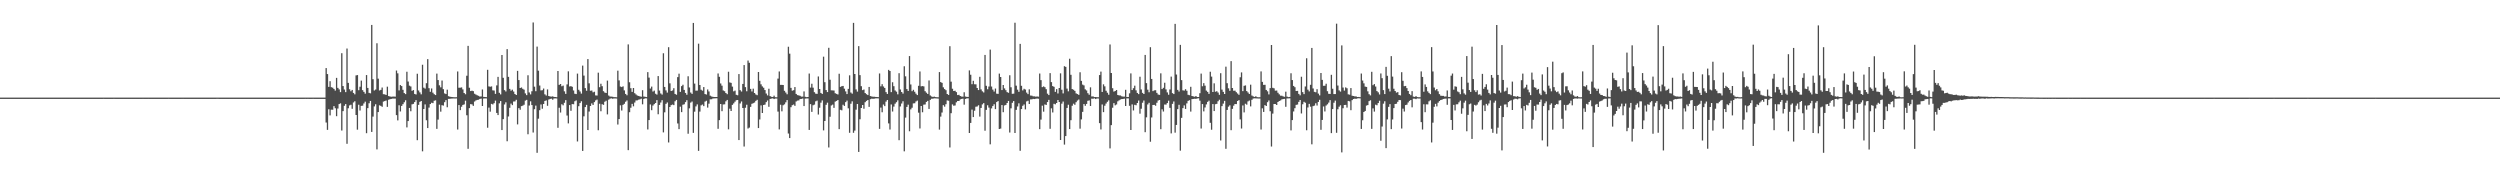 <?xml version="1.0" encoding="UTF-8"?>
<svg xmlns="http://www.w3.org/2000/svg" width="1920" height="150">
  <path d="M0 74.966h1v1.000H0zM1 74.965h1v1.000H1zM2 74.964h1v1.000H2zM3 74.967h1v1.000H3zM4 74.967h1v1.000H4zM5 74.961h1v1.000H5zM6 74.966h1v1.000H6zM7 74.967h1v1.000H7zM8 74.964h1v1.000H8zM9 74.965h1v1.000H9zM10 74.962h1v1.000H10zM11 74.960h1v1.000H11zM12 74.958h1v1.000H12zM13 74.964h1v1.000H13zM14 74.961h1v1.000H14zM15 74.964h1v1.000H15zM16 74.960h1v1.000H16zM17 74.961h1v1.000H17zM18 74.958h1v1.000H18zM19 74.966h1v1.000H19zM20 74.964h1v1.000H20zM21 74.960h1v1.000H21zM22 74.958h1v1.000H22zM23 74.960h1v1.000H23zM24 74.963h1v1.000H24zM25 74.963h1v1.000H25zM26 74.966h1v1.000H26zM27 74.962h1v1.000H27zM28 74.961h1v1.000H28zM29 74.962h1v1.000H29zM30 74.967h1v1.000H30zM31 74.963h1v1.000H31zM32 74.965h1v1.000H32zM33 74.964h1v1.000H33zM34 74.966h1v1.000H34zM35 74.964h1v1.000H35zM36 74.969h1v1.000H36zM37 74.957h1v1.000H37zM38 74.967h1v1.000H38zM39 74.963h1v1.000H39zM40 74.965h1v1.000H40zM41 74.965h1v1.000H41zM42 74.967h1v1.000H42zM43 74.966h1v1.000H43zM44 74.964h1v1.000H44zM45 74.963h1v1.000H45zM46 74.965h1v1.000H46zM47 74.961h1v1.000H47zM48 74.960h1v1.000H48zM49 74.965h1v1.000H49zM50 74.962h1v1.000H50zM51 74.961h1v1.000H51zM52 74.965h1v1.000H52zM53 74.962h1v1.000H53zM54 74.961h1v1.000H54zM55 74.963h1v1.000H55zM56 74.964h1v1.000H56zM57 74.964h1v1.000H57zM58 74.963h1v1.000H58zM59 74.967h1v1.000H59zM60 74.965h1v1.000H60zM61 74.961h1v1.000H61zM62 74.965h1v1.000H62zM63 74.960h1v1.000H63zM64 74.961h1v1.000H64zM65 74.964h1v1.000H65zM66 74.964h1v1.000H66zM67 74.962h1v1.000H67zM68 74.966h1v1.000H68zM69 74.962h1v1.000H69zM70 74.964h1v1.000H70zM71 74.963h1v1.000H71zM72 74.964h1v1.000H72zM73 74.964h1v1.000H73zM74 74.964h1v1.000H74zM75 74.959h1v1.000H75zM76 74.966h1v1.000H76zM77 74.964h1v1.000H77zM78 74.960h1v1.000H78zM79 74.955h1v1.000H79zM80 74.962h1v1.000H80zM81 74.960h1v1.000H81zM82 74.966h1v1.000H82zM83 74.961h1v1.000H83zM84 74.963h1v1.000H84zM85 74.963h1v1.000H85zM86 74.962h1v1.000H86zM87 74.951h1v1.000H87zM88 74.964h1v1.000H88zM89 74.966h1v1.000H89zM90 74.967h1v1.000H90zM91 74.958h1v1.000H91zM92 74.962h1v1.000H92zM93 74.965h1v1.000H93zM94 74.962h1v1.000H94zM95 74.967h1v1.000H95zM96 74.963h1v1.000H96zM97 74.964h1v1.000H97zM98 74.959h1v1.000H98zM99 74.961h1v1.000H99zM100 74.957h1v1.000H100zM101 74.958h1v1.000H101zM102 74.967h1v1.000H102zM103 74.962h1v1.000H103zM104 74.968h1v1.000H104zM105 74.963h1v1.000H105zM106 74.966h1v1.000H106zM107 74.961h1v1.000H107zM108 74.958h1v1.000H108zM109 74.956h1v1.000H109zM110 74.961h1v1.000H110zM111 74.965h1v1.000H111zM112 74.959h1v1.000H112zM113 74.956h1v1.000H113zM114 74.960h1v1.000H114zM115 74.963h1v1.000H115zM116 74.961h1v1.000H116zM117 74.964h1v1.000H117zM118 74.965h1v1.000H118zM119 74.965h1v1.000H119zM120 74.957h1v1.000H120zM121 74.961h1v1.000H121zM122 74.963h1v1.000H122zM123 74.957h1v1.000H123zM124 74.967h1v1.000H124zM125 74.965h1v1.000H125zM126 74.958h1v1.000H126zM127 74.958h1v1.000H127zM128 74.962h1v1.000H128zM129 74.955h1v1.000H129zM130 74.962h1v1.000H130zM131 74.967h1v1.000H131zM132 74.962h1v1.000H132zM133 74.964h1v1.000H133zM134 74.957h1v1.000H134zM135 74.965h1v1.000H135zM136 74.958h1v1.000H136zM137 74.961h1v1.000H137zM138 74.960h1v1.000H138zM139 74.956h1v1.000H139zM140 74.956h1v1.000H140zM141 74.963h1v1.000H141zM142 74.963h1v1.000H142zM143 74.964h1v1.000H143zM144 74.965h1v1.000H144zM145 74.964h1v1.000H145zM146 74.961h1v1.000H146zM147 74.960h1v1.000H147zM148 74.962h1v1.000H148zM149 74.959h1v1.000H149zM150 74.966h1v1.000H150zM151 74.959h1v1.000H151zM152 74.964h1v1.000H152zM153 74.964h1v1.000H153zM154 74.958h1v1.000H154zM155 74.964h1v1.000H155zM156 74.965h1v1.000H156zM157 74.963h1v1.000H157zM158 74.964h1v1.000H158zM159 74.962h1v1.000H159zM160 74.967h1v1.000H160zM161 74.969h1v1.000H161zM162 74.968h1v1.000H162zM163 74.965h1v1.000H163zM164 74.964h1v1.000H164zM165 74.962h1v1.000H165zM166 74.955h1v1.000H166zM167 74.948h1v1.000H167zM168 74.959h1v1.000H168zM169 74.966h1v1.000H169zM170 74.962h1v1.000H170zM171 74.965h1v1.000H171zM172 74.964h1v1.000H172zM173 74.964h1v1.000H173zM174 74.968h1v1.000H174zM175 74.961h1v1.000H175zM176 74.962h1v1.000H176zM177 74.964h1v1.000H177zM178 74.962h1v1.000H178zM179 74.960h1v1.000H179zM180 74.968h1v1.000H180zM181 74.967h1v1.000H181zM182 74.966h1v1.000H182zM183 74.961h1v1.000H183zM184 74.963h1v1.000H184zM185 74.962h1v1.000H185zM186 74.962h1v1.000H186zM187 74.962h1v1.000H187zM188 74.961h1v1.000H188zM189 74.962h1v1.000H189zM190 74.964h1v1.000H190zM191 74.961h1v1.000H191zM192 74.964h1v1.000H192zM193 74.968h1v1.000H193zM194 74.966h1v1.000H194zM195 74.958h1v1.000H195zM196 74.965h1v1.000H196zM197 74.965h1v1.000H197zM198 74.966h1v1.000H198zM199 74.962h1v1.000H199zM200 74.968h1v1.000H200zM201 74.969h1v1.000H201zM202 74.958h1v1.000H202zM203 74.965h1v1.000H203zM204 74.964h1v1.000H204zM205 74.960h1v1.000H205zM206 74.959h1v1.000H206zM207 74.967h1v1.000H207zM208 74.964h1v1.000H208zM209 74.963h1v1.000H209zM210 74.962h1v1.000H210zM211 74.965h1v1.000H211zM212 74.963h1v1.000H212zM213 74.969h1v1.000H213zM214 74.961h1v1.000H214zM215 74.961h1v1.000H215zM216 74.964h1v1.000H216zM217 74.965h1v1.000H217zM218 74.962h1v1.000H218zM219 74.963h1v1.000H219zM220 74.965h1v1.000H220zM221 74.968h1v1.000H221zM222 74.962h1v1.000H222zM223 74.965h1v1.000H223zM224 74.960h1v1.000H224zM225 74.967h1v1.000H225zM226 74.961h1v1.000H226zM227 74.957h1v1.000H227zM228 74.962h1v1.000H228zM229 74.962h1v1.000H229zM230 74.965h1v1.000H230zM231 74.965h1v1.000H231zM232 74.964h1v1.000H232zM233 74.966h1v1.000H233zM234 74.955h1v1.000H234zM235 74.964h1v1.000H235zM236 74.951h1v1.000H236zM237 74.962h1v1.000H237zM238 74.963h1v1.000H238zM239 74.965h1v1.000H239zM240 74.954h1v1.000H240zM241 74.958h1v1.000H241zM242 74.964h1v1.000H242zM243 74.964h1v1.000H243zM244 74.962h1v1.000H244zM245 74.961h1v1.000H245zM246 74.963h1v1.000H246zM247 74.964h1v1.000H247zM248 74.962h1v1.000H248zM249 74.962h1v1.000H249zM250 52.272h1v41.838H250zM251 56.888h1v42.851H251zM252 66.722h1v17.192H252zM253 62.371h1v26.232H253zM254 66.987h1v17.243H254zM255 67.331h1v16.930H255zM256 68.310h1v13.192H256zM257 69.581h1v13.586H257zM258 59.821h1v29.427H258zM259 67.506h1v15.860H259zM260 68.661h1v11.249H260zM261 70.735h1v8.610H261zM262 40.844h1v59.424H262zM263 66.112h1v19.259H263zM264 68.774h1v12.496H264zM265 70.753h1v9.146H265zM266 37.258h1v73.172H266zM267 63.663h1v19.509H267zM268 68.562h1v12.395H268zM269 70.114h1v10.317H269zM270 69.086h1v14.448H270zM271 71.384h1v7.294H271zM272 72.443h1v5.305H272zM273 57.909h1v30.389H273zM274 57.651h1v41.927H274zM275 69.285h1v11.152H275zM276 66.628h1v18.236H276zM277 61.889h1v19.411H277zM278 69.223h1v11.932H278zM279 70.546h1v8.919H279zM280 71.954h1v6.144H280zM281 57.643h1v44.634H281zM282 67.555h1v15.490H282zM283 71.329h1v7.984H283zM284 71.690h1v5.821H284zM285 19.167h1v82.174H285zM286 60.849h1v28.711H286zM287 69.477h1v12.221H287zM288 68.753h1v11.328H288zM289 33.249h1v81.487H289zM290 60.397h1v25.687H290zM291 69.478h1v11.418H291zM292 69.021h1v12.302H292zM293 67.226h1v14.778H293zM294 72.339h1v5.706H294zM295 72.451h1v5.192H295zM296 72.927h1v4.261H296zM297 66.583h1v15.470H297zM298 73.791h1v2.827H298zM299 74.075h1v2.102H299zM300 74.288h1v1.704H300zM301 74.183h1v1.534H301zM302 74.133h1v1.613H302zM303 74.263h1v1.438H303zM304 54.156h1v34.261H304zM305 56.340h1v36.119H305zM306 69.424h1v11.443H306zM307 65.324h1v20.266H307zM308 66.081h1v15.276H308zM309 68.943h1v11.107H309zM310 71.458h1v7.097H310zM311 72.318h1v4.697H311zM312 55.101h1v42.723H312zM313 62.635h1v30.359H313zM314 65.812h1v17.074H314zM315 66.397h1v19.078H315zM316 69.736h1v10.387H316zM317 69.188h1v10.574H317zM318 72.140h1v6.227H318zM319 72.529h1v4.366H319zM320 56.628h1v51.057H320zM321 69.490h1v11.069H321zM322 70.965h1v7.274H322zM323 72.430h1v5.159H323zM324 49.715h1v66.504H324zM325 67.316h1v16.411H325zM326 68.035h1v12.126H326zM327 63.872h1v28.498H327zM328 45.439h1v52.935H328zM329 67.741h1v14.876H329zM330 70.491h1v9.450H330zM331 67.950h1v10.939H331zM332 71.173h1v8.027H332zM333 72.336h1v5.029H333zM334 73.009h1v4.053H334zM335 56.546h1v42.434H335zM336 61.506h1v30.334H336zM337 65.526h1v14.844H337zM338 67.054h1v18.693H338zM339 61.827h1v18.952H339zM340 68.515h1v12.611H340zM341 71.737h1v6.736H341zM342 72.236h1v4.653H342zM343 68.858h1v13.520H343zM344 73.880h1v2.074H344zM345 74.235h1v1.619H345zM346 74.453h1v1.273H346zM347 74.546h1v1.139H347zM348 74.631h1v1.000H348zM349 74.692h1v1.000H349zM350 74.636h1v1.000H350zM351 54.902h1v44.570H351zM352 67.392h1v13.281H352zM353 67.327h1v17.263H353zM354 67.116h1v14.877H354zM355 68.678h1v11.930H355zM356 71.447h1v8.708H356zM357 72.413h1v4.902H357zM358 58.149h1v30.399H358zM359 35.201h1v79.079H359zM360 67.371h1v15.660H360zM361 69.917h1v10.035H361zM362 69.614h1v10.563H362zM363 69.999h1v11.287H363zM364 71.980h1v6.016H364zM365 72.606h1v4.573H365zM366 73.154h1v3.606H366zM367 73.562h1v3.020H367zM368 74.137h1v1.866H368zM369 74.063h1v1.660H369zM370 68.701h1v12.732H370zM371 74.416h1v1.261H371zM372 74.502h1v1.052H372zM373 74.590h1v1.038H373zM374 53.612h1v44.485H374zM375 66.371h1v16.262H375zM376 66.606h1v19.172H376zM377 66.351h1v13.395H377zM378 69.385h1v10.869H378zM379 69.527h1v9.721H379zM380 72.085h1v5.187H380zM381 65.600h1v21.129H381zM382 59.054h1v29.292H382zM383 71.280h1v8.057H383zM384 72.509h1v5.126H384zM385 42.235h1v57.637H385zM386 59.742h1v31.763H386zM387 69.209h1v11.027H387zM388 70.253h1v8.326H388zM389 37.753h1v70.723H389zM390 59.020h1v30.433H390zM391 68.274h1v14.498H391zM392 69.633h1v9.937H392zM393 68.872h1v11.858H393zM394 70.305h1v7.681H394zM395 72.189h1v5.676H395zM396 72.965h1v3.662H396zM397 54.419h1v41.141H397zM398 61.491h1v21.553H398zM399 67.594h1v16.668H399zM400 67.188h1v14.341H400zM401 68.217h1v12.946H401zM402 68.842h1v11.580H402zM403 71.730h1v5.555H403zM404 73.059h1v3.638H404zM405 57.817h1v45.309H405zM406 70.990h1v10.053H406zM407 72.521h1v5.308H407zM408 70.109h1v10.606H408zM409 17.235h1v84.575H409zM410 66.551h1v17.291H410zM411 70.060h1v11.022H411zM412 35.798h1v81.532H412zM413 54.263h1v36.881H413zM414 65.699h1v18.957H414zM415 69.433h1v10.780H415zM416 69.259h1v14.230H416zM417 68.015h1v11.852H417zM418 72.433h1v5.071H418zM419 73.364h1v3.722H419zM420 68.641h1v12.624H420zM421 73.717h1v2.720H421zM422 74.104h1v1.856H422zM423 74.207h1v1.592H423zM424 73.981h1v2.624H424zM425 74.469h1v1.163H425zM426 74.476h1v1.109H426zM427 74.645h1v1.000H427zM428 54.507h1v43.667H428zM429 65.159h1v17.562H429zM430 64.498h1v21.933H430zM431 66.232h1v13.848H431zM432 65.756h1v15.156H432zM433 70.147h1v8.791H433zM434 72.092h1v4.829H434zM435 64.801h1v23.907H435zM436 54.776h1v40.004H436zM437 66.411h1v14.289H437zM438 66.158h1v18.914H438zM439 66.662h1v13.272H439zM440 69.491h1v10.590H440zM441 71.998h1v5.756H441zM442 72.251h1v4.839H442zM443 56.541h1v52.096H443zM444 68.960h1v12.598H444zM445 70.263h1v8.915H445zM446 71.891h1v5.891H446zM447 50.384h1v65.527H447zM448 58.065h1v31.275H448zM449 67.691h1v14.551H449zM450 69.683h1v10.848H450zM451 45.345h1v54.494H451zM452 64.014h1v21.654H452zM453 69.660h1v11.738H453zM454 69.514h1v9.898H454zM455 70.891h1v9.698H455zM456 70.466h1v7.965H456zM457 73.256h1v3.865H457zM458 73.390h1v3.111H458zM459 55.832h1v44.226H459zM460 66.976h1v12.708H460zM461 64.331h1v21.107H461zM462 66.182h1v13.850H462zM463 70.043h1v10.471H463zM464 71.074h1v7.050H464zM465 71.448h1v5.934H465zM466 61.891h1v25.949H466zM467 73.383h1v3.156H467zM468 74.149h1v1.651H468zM469 74.183h1v1.321H469zM470 74.288h1v1.531H470zM471 74.607h1v1.000H471zM472 74.613h1v1.000H472zM473 74.682h1v1.000H473zM474 54.297h1v41.361H474zM475 61.739h1v29.703H475zM476 66.469h1v14.451H476zM477 66.882h1v18.013H477zM478 66.308h1v14.225H478zM479 69.448h1v10.284H479zM480 72.159h1v5.957H480zM481 73.152h1v4.017H481zM482 34.079h1v81.248H482zM483 63.155h1v22.995H483zM484 67.715h1v15.005H484zM485 70.571h1v9.184H485zM486 67.605h1v14.049H486zM487 71.584h1v7.187H487zM488 72.567h1v4.602H488zM489 73.356h1v3.703H489zM490 73.655h1v2.911H490zM491 74.029h1v2.263H491zM492 74.285h1v1.516H492zM493 69.267h1v10.842H493zM494 74.134h1v1.853H494zM495 74.360h1v1.180H495zM496 74.534h1v1.033H496zM497 55.394h1v44.026H497zM498 59.581h1v32.646H498zM499 67.977h1v12.247H499zM500 66.486h1v18.144H500zM501 70.277h1v10.790H501zM502 69.571h1v10.400H502zM503 71.998h1v7.104H503zM504 72.641h1v4.243H504zM505 58.399h1v29.336H505zM506 69.537h1v11.071H506zM507 71.764h1v6.989H507zM508 72.669h1v4.290H508zM509 40.918h1v60.758H509zM510 66.758h1v19.489H510zM511 69.427h1v10.362H511zM512 71.128h1v7.564H512zM513 36.247h1v73.163H513zM514 63.997h1v18.158H514zM515 69.892h1v10.846H515zM516 69.494h1v10.778H516zM517 67.753h1v12.989H517zM518 72.163h1v5.626H518zM519 72.770h1v4.002H519zM520 59.241h1v35.602H520zM521 56.588h1v42.569H521zM522 70.558h1v11.370H522zM523 66.148h1v19.972H523zM524 65.086h1v15.372H524zM525 69.079h1v10.978H525zM526 71.377h1v7.054H526zM527 72.774h1v4.174H527zM528 58.592h1v44.119H528zM529 67.192h1v16.010H529zM530 71.092h1v7.703H530zM531 72.111h1v5.869H531zM532 17.624h1v84.436H532zM533 64.201h1v21.547H533zM534 69.616h1v12.092H534zM535 69.586h1v10.599H535zM536 33.534h1v82.332H536zM537 65.269h1v20.445H537zM538 68.910h1v12.010H538zM539 69.638h1v10.642H539zM540 66.862h1v14.663H540zM541 72.229h1v5.800H541zM542 72.577h1v4.790H542zM543 68.698h1v13.962H543zM544 70.231h1v9.391H544zM545 73.494h1v2.796H545zM546 74.064h1v2.155H546zM547 74.365h1v1.329H547zM548 74.504h1v1.058H548zM549 74.475h1v1.068H549zM550 74.473h1v1.000H550zM551 56.408h1v42.496H551zM552 59.001h1v33.265H552zM553 64.120h1v15.771H553zM554 65.796h1v19.592H554zM555 69.496h1v10.713H555zM556 70.047h1v10.060H556zM557 71.439h1v6.408H557zM558 72.367h1v4.406H558zM559 55.098h1v44.212H559zM560 63.264h1v20.215H560zM561 63.644h1v21.608H561zM562 66.510h1v14.032H562zM563 70.140h1v9.282H563zM564 69.599h1v8.501H564zM565 72.794h1v4.136H565zM566 73.140h1v3.679H566zM567 56.895h1v50.662H567zM568 69.265h1v10.193H568zM569 70.271h1v7.656H569zM570 64.443h1v18.490H570zM571 49.973h1v62.586H571zM572 66.905h1v15.837H572zM573 70.115h1v10.316H573zM574 46.481h1v52.224H574zM575 48.242h1v49.740H575zM576 68.260h1v13.794H576zM577 70.232h1v9.490H577zM578 68.074h1v11.192H578zM579 71.407h1v7.340H579zM580 72.531h1v4.917H580zM581 73.101h1v3.536H581zM582 55.293h1v43.037H582zM583 62.079h1v29.654H583zM584 64.745h1v16.217H584zM585 66.377h1v20.384H585zM586 67.381h1v13.248H586zM587 69.192h1v11.138H587zM588 71.857h1v6.572H588zM589 73.261h1v3.903H589zM590 68.140h1v13.865H590zM591 73.851h1v2.128H591zM592 74.343h1v1.387H592zM593 74.486h1v1.058H593zM594 73.477h1v2.614H594zM595 74.662h1v1.000H595zM596 74.679h1v1.000H596zM597 60.359h1v25.333H597zM598 54.863h1v44.537H598zM599 65.168h1v15.261H599zM600 65.202h1v20.288H600zM601 65.272h1v15.582H601zM602 69.724h1v10.383H602zM603 71.088h1v7.507H603zM604 72.403h1v4.426H604zM605 35.893h1v66.677H605zM606 41.230h1v64.811H606zM607 67.504h1v14.802H607zM608 69.622h1v11.147H608zM609 69.271h1v11.033H609zM610 66.861h1v14.449H610zM611 72.137h1v5.772H611zM612 73.049h1v4.194H612zM613 73.249h1v3.873H613zM614 73.589h1v2.515H614zM615 74.169h1v1.794H615zM616 74.191h1v1.488H616zM617 70.190h1v11.264H617zM618 74.350h1v1.352H618zM619 74.584h1v1.037H619zM620 74.493h1v1.133H620zM621 56.500h1v43.291H621zM622 67.269h1v12.712H622zM623 64.297h1v21.637H623zM624 67.342h1v13.517H624zM625 70.818h1v9.535H625zM626 71.929h1v5.887H626zM627 72.095h1v5.187H627zM628 58.727h1v29.260H628zM629 68.346h1v14.381H629zM630 71.363h1v7.505H630zM631 72.131h1v4.999H631zM632 43.536h1v56.631H632zM633 63.145h1v29.795H633zM634 69.148h1v11.344H634zM635 70.707h1v8.129H635zM636 36.702h1v76.569H636zM637 61.218h1v28.421H637zM638 69.365h1v11.614H638zM639 69.450h1v10.876H639zM640 69.526h1v13.315H640zM641 71.622h1v6.393H641zM642 72.086h1v5.440H642zM643 72.568h1v4.226H643zM644 56.627h1v42.564H644zM645 66.713h1v17.616H645zM646 66.185h1v18.533H646zM647 65.994h1v14.450H647zM648 68.115h1v13.217H648zM649 70.189h1v8.250H649zM650 72.253h1v5.033H650zM651 68.274h1v14.946H651zM652 57.855h1v44.140H652zM653 71.079h1v8.585H653zM654 71.916h1v5.900H654zM655 17.572h1v84.404H655zM656 56.848h1v43.444H656zM657 68.668h1v15.573H657zM658 70.337h1v9.548H658zM659 35.446h1v81.261H659zM660 57.701h1v33.883H660zM661 66.201h1v16.739H661zM662 69.215h1v11.438H662zM663 68.747h1v14.784H663zM664 71.455h1v7.030H664zM665 72.362h1v5.129H665zM666 73.026h1v3.774H666zM667 66.789h1v15.261H667zM668 73.798h1v2.402H668zM669 74.084h1v1.712H669zM670 74.274h1v1.589H670zM671 74.287h1v1.465H671zM672 74.461h1v1.126H672zM673 74.477h1v1.046H673zM674 74.591h1v1.000H674zM675 56.445h1v42.544H675zM676 66.327h1v16.303H676zM677 64.662h1v21.577H677zM678 66.398h1v13.898H678zM679 67.540h1v13.995H679zM680 70.753h1v7.297H680zM681 72.119h1v4.692H681zM682 53.676h1v41.103H682zM683 54.515h1v44.990H683zM684 70.766h1v9.458H684zM685 63.161h1v22.489H685zM686 66.193h1v15.675H686zM687 69.459h1v10.173H687zM688 70.383h1v8.082H688zM689 72.463h1v4.578H689zM690 56.233h1v51.440H690zM691 68.706h1v13.057H691zM692 70.631h1v8.871H692zM693 71.890h1v5.865H693zM694 50.910h1v65.338H694zM695 58.633h1v31.693H695zM696 68.420h1v13.728H696zM697 69.843h1v10.539H697zM698 43.074h1v57.733H698zM699 64.878h1v19.131H699zM700 70.017h1v12.698H700zM701 68.952h1v10.467H701zM702 70.470h1v8.830H702zM703 71.937h1v5.988H703zM704 73.024h1v4.230H704zM705 65.878h1v20.637H705zM706 54.860h1v43.786H706zM707 66.324h1v15.082H707zM708 66.108h1v20.090H708zM709 66.334h1v14.073H709zM710 70.045h1v10.173H710zM711 71.150h1v7.136H711zM712 72.140h1v5.316H712zM713 61.817h1v21.861H713zM714 73.297h1v3.376H714zM715 74.099h1v1.726H715zM716 74.446h1v1.324H716zM717 74.176h1v1.344H717zM718 74.546h1v1.000H718zM719 74.626h1v1.000H719zM720 74.703h1v1.000H720zM721 55.327h1v44.206H721zM722 63.020h1v26.552H722zM723 63.629h1v22.817H723zM724 67.073h1v13.703H724zM725 68.423h1v13.474H725zM726 69.290h1v10.744H726zM727 72.187h1v4.905H727zM728 72.895h1v4.480H728zM729 35.468h1v77.805H729zM730 62.715h1v24.205H730zM731 68.140h1v12.055H731zM732 69.888h1v11.337H732zM733 69.665h1v11.334H733zM734 70.745h1v7.861H734zM735 73.024h1v4.547H735zM736 72.823h1v4.722H736zM737 73.748h1v2.584H737zM738 74.111h1v1.884H738zM739 74.244h1v1.512H739zM740 70.852h1v9.547H740zM741 74.117h1v1.869H741zM742 74.417h1v1.143H742zM743 74.445h1v1.074H743zM744 54.077h1v48.058H744zM745 57.396h1v37.004H745zM746 64.667h1v19.496H746zM747 62.074h1v27.821H747zM748 64.696h1v20.333H748zM749 64.750h1v17.226H749zM750 67.572h1v14.214H750zM751 69.155h1v11.674H751zM752 59.000h1v30.539H752zM753 68.634h1v14.234H753zM754 70.164h1v9.998H754zM755 71.028h1v8.168H755zM756 42.211h1v58.210H756zM757 65.919h1v18.445H757zM758 68.532h1v12.291H758zM759 66.467h1v16.187H759zM760 38.093h1v72.748H760zM761 66.469h1v16.764H761zM762 68.837h1v12.643H762zM763 70.304h1v9.753H763zM764 68.000h1v15.805H764zM765 71.922h1v6.452H765zM766 72.109h1v5.534H766zM767 56.551h1v42.538H767zM768 59.117h1v39.664H768zM769 69.195h1v11.472H769zM770 65.283h1v20.894H770zM771 67.878h1v13.143H771zM772 69.284h1v11.295H772zM773 70.758h1v8.371H773zM774 71.267h1v6.233H774zM775 57.803h1v43.976H775zM776 67.001h1v16.193H776zM777 72.047h1v6.925H777zM778 71.960h1v5.642H778zM779 17.477h1v84.649H779zM780 65.817h1v18.571H780zM781 68.848h1v12.922H781zM782 70.519h1v8.857H782zM783 33.696h1v82.117H783zM784 65.895h1v17.883H784zM785 69.405h1v11.868H785zM786 68.181h1v12.030H786zM787 68.741h1v15.280H787zM788 71.129h1v6.740H788zM789 72.300h1v5.080H789zM790 68.631h1v11.244H790zM791 73.376h1v2.956H791zM792 73.482h1v2.800H792zM793 73.962h1v1.954H793zM794 73.970h1v2.131H794zM795 74.249h1v1.596H795zM796 74.106h1v1.576H796zM797 74.227h1v1.599H797zM798 56.488h1v42.664H798zM799 61.541h1v30.327H799zM800 66.922h1v14.244H800zM801 66.332h1v19.437H801zM802 66.944h1v13.306H802zM803 68.480h1v12.127H803zM804 71.928h1v6.442H804zM805 72.997h1v3.688H805zM806 56.162h1v42.742H806zM807 63.096h1v20.113H807zM808 66.099h1v20.268H808zM809 66.649h1v13.093H809zM810 70.540h1v9.597H810zM811 68.478h1v10.622H811zM812 71.794h1v4.992H812zM813 67.598h1v10.754H813zM814 56.329h1v51.206H814zM815 68.930h1v10.672H815zM816 71.721h1v6.263H816zM817 50.856h1v60.200H817zM818 51.352h1v53.159H818zM819 68.032h1v14.843H819zM820 70.160h1v10.294H820zM821 45.121h1v54.009H821zM822 57.460h1v34.835H822zM823 68.393h1v12.787H823zM824 68.921h1v10.706H824zM825 69.806h1v10.685H825zM826 71.721h1v6.755H826zM827 72.266h1v4.929H827zM828 72.848h1v3.612H828zM829 55.493h1v43.337H829zM830 62.106h1v29.601H830zM831 64.994h1v20.937H831zM832 65.573h1v14.349H832zM833 68.622h1v12.631H833zM834 69.456h1v10.376H834zM835 71.574h1v5.850H835zM836 72.736h1v4.379H836zM837 67.059h1v14.350H837zM838 74.096h1v1.680H838zM839 74.049h1v1.758H839zM840 74.542h1v1.000H840zM841 74.505h1v1.591H841zM842 74.637h1v1.000H842zM843 74.656h1v1.000H843zM844 57.629h1v36.952H844zM845 55.000h1v44.431H845zM846 70.585h1v9.666H846zM847 64.760h1v21.337H847zM848 66.328h1v14.887H848zM849 69.669h1v9.824H849zM850 71.240h1v6.958H850zM851 72.752h1v4.286H851zM852 34.152h1v79.809H852zM853 56.069h1v40.012H853zM854 67.744h1v15.004H854zM855 70.369h1v8.839H855zM856 69.909h1v10.962H856zM857 69.116h1v11.107H857zM858 72.953h1v4.858H858zM859 73.268h1v3.773H859zM860 73.298h1v3.151H860zM861 73.910h1v2.170H861zM862 74.179h1v1.828H862zM863 74.190h1v1.586H863zM864 68.948h1v12.462H864zM865 74.428h1v1.139H865zM866 74.516h1v1.048H866zM867 71.695h1v9.583H867zM868 56.354h1v43.477H868zM869 69.186h1v10.975H869zM870 67.712h1v17.125H870zM871 65.787h1v14.723H871zM872 69.378h1v11.488H872zM873 71.381h1v7.720H873zM874 72.287h1v4.899H874zM875 58.907h1v28.391H875zM876 68.722h1v14.805H876zM877 71.318h1v7.569H877zM878 72.207h1v4.992H878zM879 42.189h1v59.317H879zM880 63.855h1v26.259H880zM881 68.887h1v11.339H881zM882 70.846h1v8.096H882zM883 36.262h1v72.598H883zM884 60.596h1v29.615H884zM885 69.975h1v10.667H885zM886 69.366h1v11.189H886zM887 69.274h1v11.934H887zM888 71.335h1v7.588H888zM889 72.623h1v4.610H889zM890 72.865h1v3.934H890zM891 56.326h1v42.913H891zM892 68.384h1v15.579H892zM893 67.433h1v18.200H893zM894 63.543h1v16.739H894zM895 68.668h1v11.669H895zM896 70.976h1v8.184H896zM897 72.765h1v4.552H897zM898 68.714h1v14.151H898zM899 58.824h1v43.632H899zM900 71.548h1v8.230H900zM901 72.266h1v5.675H901zM902 18.336h1v83.550H902zM903 57.249h1v38.703H903zM904 69.016h1v14.813H904zM905 70.315h1v10.187H905zM906 34.441h1v81.265H906zM907 61.534h1v28.998H907zM908 69.380h1v13.677H908zM909 69.588h1v11.380H909zM910 68.524h1v15.115H910zM911 69.698h1v9.692H911zM912 72.785h1v4.694H912zM913 73.128h1v3.842H913zM914 66.646h1v19.040H914zM915 73.704h1v2.419H915zM916 74.030h1v1.971H916zM917 74.272h1v1.534H917zM918 73.797h1v2.125H918zM919 74.518h1v1.106H919zM920 74.479h1v1.011H920zM921 71.579h1v5.710H921zM922 56.532h1v42.177H922zM923 66.269h1v13.663H923zM924 63.821h1v21.751H924zM925 65.800h1v16.722H925zM926 69.590h1v10.601H926zM927 70.567h1v7.687H927zM928 72.079h1v5.247H928zM929 55.088h1v39.216H929zM930 58.810h1v40.846H930zM931 70.640h1v9.270H931zM932 64.016h1v21.274H932zM933 70.470h1v9.552H933zM934 70.026h1v9.727H934zM935 71.086h1v6.682H935zM936 72.787h1v3.796H936zM937 56.235h1v51.659H937zM938 68.805h1v12.701H938zM939 70.578h1v9.012H939zM940 72.207h1v5.265H940zM941 51.181h1v63.095H941zM942 63.913h1v20.516H942zM943 67.823h1v14.103H943zM944 69.747h1v11.162H944zM945 46.966h1v53.038H945zM946 67.576h1v16.030H946zM947 69.668h1v11.508H947zM948 69.617h1v10.248H948zM949 70.826h1v9.141H949zM950 71.849h1v5.706H950zM951 72.807h1v4.091H951zM952 59.347h1v32.336H952zM953 55.586h1v43.152H953zM954 69.977h1v11.005H954zM955 65.919h1v20.384H955zM956 65.585h1v14.096H956zM957 69.961h1v10.416H957zM958 71.033h1v6.848H958zM959 72.137h1v5.070H959zM960 65.030h1v16.695H960zM961 73.395h1v3.253H961zM962 74.058h1v1.632H962zM963 74.421h1v1.101H963zM964 73.935h1v1.646H964zM965 74.617h1v1.000H965zM966 74.677h1v1.000H966zM967 74.669h1v1.000H967zM968 54.847h1v44.627H968zM969 62.872h1v20.306H969zM970 65.184h1v20.783H970zM971 65.137h1v15.617H971zM972 69.046h1v12.372H972zM973 70.119h1v8.364H973zM974 72.509h1v4.630H974zM975 67.672h1v17.773H975zM976 34.555h1v77.983H976zM977 67.426h1v19.800H977zM978 67.843h1v12.007H978zM979 69.640h1v10.278H979zM980 69.532h1v11.100H980zM981 71.243h1v7.110H981zM982 72.442h1v5.123H982zM983 73.468h1v3.706H983zM984 73.544h1v2.818H984zM985 74.039h1v2.035H985zM986 74.343h1v1.581H986zM987 70.380h1v11.656H987zM988 74.215h1v1.412H988zM989 74.578h1v1.000H989zM990 74.451h1v1.063H990zM991 56.285h1v43.880H991zM992 61.490h1v30.746H992zM993 65.982h1v19.598H993zM994 66.992h1v16.099H994zM995 69.892h1v10.627H995zM996 69.792h1v10.504H996zM997 72.076h1v6.141H997zM998 73.208h1v3.603H998zM999 58.921h1v28.201H999zM1000 70.776h1v9.319H1000zM1001 72.305h1v5.872H1001zM1002 66.384h1v12.540H1002zM1003 44.751h1v55.268H1003zM1004 68.865h1v13.676H1004zM1005 70.211h1v9.563H1005zM1006 65.104h1v16.825H1006zM1007 36.831h1v74.010H1007zM1008 67.926h1v13.592H1008zM1009 70.545h1v10.565H1009zM1010 70.851h1v8.453H1010zM1011 68.485h1v12.562H1011zM1012 71.909h1v6.374H1012zM1013 73.257h1v3.404H1013zM1014 56.069h1v43.625H1014zM1015 61.355h1v30.746H1015zM1016 65.916h1v15.829H1016zM1017 65.863h1v19.766H1017zM1018 64.329h1v16.715H1018zM1019 70.030h1v10.078H1019zM1020 72.050h1v6.739H1020zM1021 72.156h1v4.739H1021zM1022 57.422h1v44.802H1022zM1023 68.146h1v15.605H1023zM1024 72.238h1v6.644H1024zM1025 72.268h1v4.990H1025zM1026 18.173h1v83.833H1026zM1027 65.689h1v18.252H1027zM1028 69.436h1v12.503H1028zM1029 70.365h1v10.465H1029zM1030 34.874h1v82.187H1030zM1031 67.246h1v15.881H1031zM1032 69.600h1v11.036H1032zM1033 67.120h1v13.411H1033zM1034 67.790h1v14.845H1034zM1035 72.454h1v5.073H1035zM1036 72.692h1v5.109H1036zM1037 67.617h1v17.034H1037zM1038 73.515h1v3.402H1038zM1039 73.709h1v2.320H1039zM1040 74.011h1v1.755H1040zM1041 74.043h1v1.872H1041zM1042 74.504h1v1.075H1042zM1043 74.433h1v1.058H1043zM1044 74.576h1v1.000H1044zM1045 56.496h1v42.506H1045zM1046 61.824h1v30.530H1046zM1047 64.018h1v22.007H1047zM1048 66.525h1v18.686H1048zM1049 66.756h1v14.361H1049zM1050 70.122h1v10.554H1050zM1051 72.329h1v5.331H1051zM1052 73.273h1v3.721H1052zM1053 55.135h1v43.821H1053zM1054 65.450h1v17.819H1054zM1055 64.562h1v21.159H1055zM1056 66.441h1v13.966H1056zM1057 69.922h1v10.929H1057zM1058 70.895h1v8.271H1058zM1059 72.533h1v4.821H1059zM1060 56.422h1v51.651H1060zM1061 60.071h1v37.100H1061zM1062 69.220h1v10.398H1062zM1063 72.256h1v5.524H1063zM1064 51.350h1v62.425H1064zM1065 58.216h1v33.503H1065zM1066 68.084h1v14.011H1066zM1067 70.264h1v9.718H1067zM1068 43.091h1v56.076H1068zM1069 58.805h1v32.961H1069zM1070 68.128h1v14.893H1070zM1071 69.864h1v9.992H1071zM1072 71.094h1v8.579H1072zM1073 70.779h1v7.385H1073zM1074 72.985h1v3.838H1074zM1075 73.249h1v3.632H1075zM1076 55.450h1v43.266H1076zM1077 62.032h1v21.434H1077zM1078 66.225h1v19.449H1078zM1079 65.995h1v14.686H1079zM1080 67.696h1v12.689H1080zM1081 69.871h1v8.836H1081zM1082 72.134h1v5.340H1082zM1083 73.089h1v3.687H1083zM1084 70.006h1v12.441H1084zM1085 74.195h1v1.575H1085zM1086 74.437h1v1.323H1086zM1087 73.820h1v2.325H1087zM1088 74.563h1v1.000H1088zM1089 74.654h1v1.000H1089zM1090 74.648h1v1.000H1090zM1091 54.829h1v38.982H1091zM1092 59.091h1v40.377H1092zM1093 70.466h1v9.587H1093zM1094 64.801h1v21.392H1094zM1095 66.750h1v13.377H1095zM1096 70.125h1v10.050H1096zM1097 71.323h1v6.494H1097zM1098 72.315h1v4.686H1098zM1099 36.205h1v73.187H1099zM1100 54.902h1v39.330H1100zM1101 67.219h1v14.821H1101zM1102 69.314h1v10.448H1102zM1103 68.343h1v13.369H1103zM1104 70.126h1v8.707H1104zM1105 72.297h1v5.297H1105zM1106 73.476h1v3.320H1106zM1107 73.634h1v2.901H1107zM1108 73.605h1v2.394H1108zM1109 74.151h1v1.659H1109zM1110 74.087h1v1.622H1110zM1111 69.452h1v11.023H1111zM1112 74.422h1v1.140H1112zM1113 74.475h1v1.071H1113zM1114 58.120h1v34.049H1114zM1115 56.463h1v43.328H1115zM1116 68.847h1v11.690H1116zM1117 66.303h1v18.556H1117zM1118 66.628h1v13.513H1118zM1119 70.253h1v9.817H1119zM1120 70.841h1v7.773H1120zM1121 72.321h1v4.993H1121zM1122 59.029h1v28.340H1122zM1123 68.619h1v14.581H1123zM1124 71.709h1v7.133H1124zM1125 72.729h1v4.599H1125zM1126 43.036h1v57.784H1126zM1127 63.511h1v24.683H1127zM1128 69.149h1v10.902H1128zM1129 70.603h1v8.926H1129zM1130 35.861h1v70.855H1130zM1131 60.704h1v24.953H1131zM1132 69.318h1v11.218H1132zM1133 70.709h1v10.408H1133zM1134 69.333h1v11.021H1134zM1135 72.644h1v5.897H1135zM1136 72.384h1v4.805H1136zM1137 73.344h1v3.280H1137zM1138 56.746h1v42.788H1138zM1139 68.197h1v12.718H1139zM1140 66.758h1v18.536H1140zM1141 64.717h1v15.068H1141zM1142 68.824h1v12.198H1142zM1143 71.398h1v8.051H1143zM1144 72.519h1v4.575H1144zM1145 57.585h1v41.340H1145zM1146 59.687h1v42.305H1146zM1147 71.452h1v7.409H1147zM1148 71.962h1v5.361H1148zM1149 19.209h1v83.461H1149zM1150 57.568h1v40.492H1150zM1151 69.511h1v13.440H1151zM1152 71.099h1v10.159H1152zM1153 34.619h1v80.871H1153zM1154 61.395h1v28.496H1154zM1155 70.264h1v10.041H1155zM1156 69.662h1v10.504H1156zM1157 67.278h1v15.043H1157zM1158 72.283h1v6.103H1158zM1159 72.353h1v5.145H1159zM1160 73.108h1v3.913H1160zM1161 62.661h1v21.813H1161zM1162 73.849h1v2.522H1162zM1163 73.941h1v1.855H1163zM1164 74.302h1v1.601H1164zM1165 73.842h1v2.454H1165zM1166 74.366h1v1.240H1166zM1167 74.525h1v1.000H1167zM1168 61.575h1v21.625H1168zM1169 56.514h1v42.508H1169zM1170 67.920h1v13.551H1170zM1171 67.075h1v17.776H1171zM1172 65.063h1v15.456H1172zM1173 68.803h1v12.215H1173zM1174 70.910h1v8.043H1174zM1175 73.065h1v3.683H1175zM1176 55.757h1v43.043H1176zM1177 61.166h1v30.774H1177zM1178 67.019h1v14.347H1178zM1179 67.423h1v17.606H1179zM1180 68.962h1v11.326H1180zM1181 68.308h1v12.014H1181zM1182 71.868h1v6.444H1182zM1183 73.053h1v3.426H1183zM1184 57.129h1v50.712H1184zM1185 69.506h1v11.940H1185zM1186 70.446h1v8.927H1186zM1187 72.327h1v5.529H1187zM1188 51.578h1v60.899H1188zM1189 65.798h1v18.909H1189zM1190 67.994h1v12.455H1190zM1191 70.132h1v9.221H1191zM1192 47.342h1v52.220H1192zM1193 66.900h1v16.003H1193zM1194 69.599h1v10.981H1194zM1195 70.741h1v9.071H1195zM1196 70.171h1v9.980H1196zM1197 71.917h1v5.302H1197zM1198 73.228h1v3.717H1198zM1199 56.242h1v35.000H1199zM1200 55.590h1v43.339H1200zM1201 71.092h1v9.468H1201zM1202 66.311h1v18.518H1202zM1203 66.253h1v14.434H1203zM1204 69.355h1v10.929H1204zM1205 71.056h1v8.320H1205zM1206 72.413h1v4.917H1206zM1207 69.490h1v11.392H1207zM1208 73.207h1v2.768H1208zM1209 74.125h1v1.474H1209zM1210 74.287h1v1.322H1210zM1211 73.772h1v2.010H1211zM1212 74.578h1v1.000H1212zM1213 74.686h1v1.000H1213zM1214 74.650h1v1.000H1214zM1215 54.811h1v44.631H1215zM1216 66.156h1v17.119H1216zM1217 66.576h1v19.345H1217zM1218 65.450h1v14.328H1218zM1219 68.888h1v11.375H1219zM1220 69.733h1v8.624H1220zM1221 72.146h1v4.961H1221zM1222 62.692h1v18.924H1222zM1223 34.530h1v78.407H1223zM1224 67.295h1v19.165H1224zM1225 68.114h1v12.274H1225zM1226 69.786h1v10.033H1226zM1227 68.171h1v14.003H1227zM1228 71.841h1v6.206H1228zM1229 72.890h1v4.744H1229zM1230 73.016h1v4.158H1230zM1231 73.728h1v2.558H1231zM1232 73.823h1v2.049H1232zM1233 74.327h1v1.501H1233zM1234 67.950h1v14.131H1234zM1235 74.219h1v1.389H1235zM1236 74.563h1v1.000H1236zM1237 69.235h1v11.735H1237zM1238 55.873h1v41.360H1238zM1239 60.133h1v28.527H1239zM1240 61.433h1v26.031H1240zM1241 61.685h1v23.554H1241zM1242 66.687h1v15.229H1242zM1243 66.333h1v17.160H1243zM1244 68.454h1v13.313H1244zM1245 70.237h1v9.389H1245zM1246 60.052h1v28.472H1246zM1247 69.537h1v12.097H1247zM1248 69.905h1v9.636H1248zM1249 40.386h1v60.377H1249zM1250 55.588h1v42.573H1250zM1251 68.338h1v14.316H1251zM1252 69.239h1v9.829H1252zM1253 34.817h1v73.890H1253zM1254 50.887h1v48.031H1254zM1255 67.622h1v16.538H1255zM1256 69.460h1v11.060H1256zM1257 70.603h1v8.831H1257zM1258 70.450h1v12.014H1258zM1259 71.321h1v6.487H1259zM1260 72.444h1v5.422H1260zM1261 56.117h1v42.990H1261zM1262 61.805h1v30.640H1262zM1263 64.610h1v16.420H1263zM1264 65.678h1v19.957H1264zM1265 67.291h1v12.772H1265zM1266 69.888h1v10.650H1266zM1267 71.528h1v7.056H1267zM1268 72.607h1v5.043H1268zM1269 58.846h1v43.880H1269zM1270 69.581h1v12.153H1270zM1271 71.817h1v7.153H1271zM1272 72.490h1v5.167H1272zM1273 19.288h1v82.631H1273zM1274 66.191h1v18.342H1274zM1275 70.163h1v9.991H1275zM1276 64.962h1v16.692H1276zM1277 35.424h1v80.136H1277zM1278 66.335h1v17.069H1278zM1279 69.532h1v10.380H1279zM1280 68.998h1v11.451H1280zM1281 68.150h1v15.564H1281zM1282 71.581h1v5.919H1282zM1283 71.850h1v6.148H1283zM1284 59.721h1v24.337H1284zM1285 73.231h1v3.405H1285zM1286 73.817h1v2.277H1286zM1287 74.066h1v2.119H1287zM1288 74.098h1v1.881H1288zM1289 74.317h1v1.499H1289zM1290 74.118h1v1.646H1290zM1291 74.385h1v1.224H1291zM1292 56.363h1v42.901H1292zM1293 61.586h1v21.597H1293zM1294 66.662h1v18.961H1294zM1295 65.826h1v14.429H1295zM1296 69.897h1v11.659H1296zM1297 69.278h1v10.463H1297zM1298 72.126h1v5.016H1298zM1299 72.616h1v4.201H1299zM1300 55.183h1v43.931H1300zM1301 66.736h1v14.672H1301zM1302 66.742h1v18.225H1302zM1303 66.806h1v14.425H1303zM1304 69.031h1v11.530H1304zM1305 71.268h1v8.447H1305zM1306 72.949h1v4.462H1306zM1307 57.108h1v50.817H1307zM1308 67.806h1v14.468H1308zM1309 70.164h1v9.412H1309zM1310 71.298h1v6.680H1310zM1311 52.673h1v61.569H1311zM1312 57.793h1v34.316H1312zM1313 68.828h1v13.355H1313zM1314 69.418h1v9.694H1314zM1315 47.436h1v52.870H1315zM1316 61.612h1v30.764H1316zM1317 68.499h1v15.025H1317zM1318 69.663h1v9.596H1318zM1319 71.619h1v7.750H1319zM1320 71.543h1v6.620H1320zM1321 71.728h1v5.535H1321zM1322 73.301h1v3.426H1322zM1323 55.707h1v43.118H1323zM1324 67.648h1v16.047H1324zM1325 65.922h1v20.126H1325zM1326 66.790h1v13.362H1326zM1327 67.674h1v13.117H1327zM1328 69.081h1v10.185H1328zM1329 71.604h1v5.759H1329zM1330 66.059h1v22.559H1330zM1331 73.182h1v3.685H1331zM1332 74.157h1v1.461H1332zM1333 74.467h1v1.194H1333zM1334 74.384h1v1.105H1334zM1335 74.626h1v1.000H1335zM1336 74.686h1v1.000H1336zM1337 74.620h1v1.000H1337zM1338 54.823h1v44.707H1338zM1339 59.304h1v32.650H1339zM1340 66.944h1v13.990H1340zM1341 65.964h1v20.301H1341zM1342 66.633h1v14.869H1342zM1343 68.761h1v12.040H1343zM1344 72.260h1v6.935H1344zM1345 72.410h1v4.636H1345zM1346 34.324h1v77.766H1346zM1347 56.640h1v38.397H1347zM1348 68.207h1v13.902H1348zM1349 69.903h1v10.218H1349zM1350 68.713h1v12.009H1350zM1351 69.678h1v9.178H1351zM1352 72.760h1v5.179H1352zM1353 73.266h1v3.549H1353zM1354 73.374h1v4.763H1354zM1355 73.874h1v2.071H1355zM1356 74.009h1v1.903H1356zM1357 68.782h1v12.006H1357zM1358 73.511h1v3.154H1358zM1359 74.175h1v1.527H1359zM1360 74.487h1v1.000H1360zM1361 60.387h1v30.648H1361zM1362 56.749h1v43.241H1362zM1363 70.922h1v9.111H1363zM1364 66.724h1v18.607H1364zM1365 66.916h1v13.177H1365zM1366 68.769h1v11.352H1366zM1367 71.333h1v6.883H1367zM1368 72.882h1v3.979H1368zM1369 59.637h1v27.528H1369zM1370 68.791h1v14.902H1370zM1371 71.831h1v7.103H1371zM1372 72.771h1v4.509H1372zM1373 41.617h1v59.203H1373zM1374 66.076h1v19.778H1374zM1375 69.823h1v10.561H1375zM1376 71.123h1v8.290H1376zM1377 36.804h1v71.873H1377zM1378 65.261h1v20.821H1378zM1379 69.183h1v11.986H1379zM1380 70.161h1v9.379H1380zM1381 70.665h1v13.321H1381zM1382 72.672h1v5.659H1382zM1383 72.690h1v4.868H1383zM1384 59.755h1v27.224H1384zM1385 56.248h1v43.530H1385zM1386 68.099h1v12.965H1386zM1387 68.384h1v15.829H1387zM1388 66.444h1v14.602H1388zM1389 69.626h1v11.130H1389zM1390 71.074h1v8.238H1390zM1391 72.483h1v4.970H1391zM1392 58.095h1v44.028H1392zM1393 63.598h1v19.723H1393zM1394 71.834h1v7.017H1394zM1395 72.214h1v5.455H1395zM1396 19.523h1v82.865H1396zM1397 57.876h1v39.119H1397zM1398 69.398h1v13.055H1398zM1399 70.467h1v11.390H1399zM1400 36.238h1v81.136H1400zM1401 60.277h1v26.476H1401zM1402 69.900h1v10.210H1402zM1403 69.905h1v10.024H1403zM1404 67.809h1v13.610H1404zM1405 70.806h1v8.073H1405zM1406 72.855h1v4.506H1406zM1407 73.469h1v3.368H1407zM1408 66.886h1v14.959H1408zM1409 73.996h1v2.048H1409zM1410 74.239h1v1.668H1410zM1411 73.969h1v2.409H1411zM1412 74.481h1v1.195H1412zM1413 74.493h1v1.030H1413zM1414 74.558h1v1.000H1414zM1415 61.877h1v29.312H1415zM1416 56.380h1v42.559H1416zM1417 71.010h1v8.737H1417zM1418 64.831h1v21.104H1418zM1419 65.213h1v15.699H1419zM1420 70.230h1v10.415H1420zM1421 71.358h1v6.624H1421zM1422 72.394h1v4.685H1422zM1423 54.945h1v43.874H1423zM1424 63.146h1v28.873H1424zM1425 63.683h1v16.159H1425zM1426 66.589h1v20.067H1426zM1427 69.211h1v10.904H1427zM1428 69.473h1v10.360H1428zM1429 72.179h1v6.479H1429zM1430 72.802h1v4.256H1430zM1431 57.306h1v50.585H1431zM1432 69.077h1v11.879H1432zM1433 70.764h1v7.062H1433zM1434 72.022h1v5.561H1434zM1435 51.453h1v63.381H1435zM1436 67.194h1v18.280H1436zM1437 68.168h1v12.637H1437zM1438 69.717h1v11.521H1438zM1439 43.223h1v58.221H1439zM1440 67.349h1v15.954H1440zM1441 70.332h1v10.035H1441zM1442 70.471h1v8.463H1442zM1443 70.705h1v9.035H1443zM1444 72.616h1v4.228H1444zM1445 73.249h1v3.206H1445zM1446 55.452h1v43.627H1446zM1447 60.401h1v31.730H1447zM1448 66.559h1v15.262H1448zM1449 65.609h1v19.757H1449zM1450 68.096h1v11.653H1450zM1451 69.944h1v10.192H1451zM1452 70.858h1v7.408H1452zM1453 72.745h1v5.003H1453zM1454 69.585h1v12.783H1454zM1455 73.603h1v2.251H1455zM1456 74.276h1v1.550H1456zM1457 74.437h1v1.287H1457zM1458 74.064h1v1.608H1458zM1459 74.634h1v1.000H1459zM1460 74.680h1v1.000H1460zM1461 74.634h1v1.000H1461zM1462 54.798h1v44.661H1462zM1463 66.441h1v16.343H1463zM1464 65.682h1v21.055H1464zM1465 67.064h1v12.051H1465zM1466 68.116h1v13.070H1466zM1467 71.413h1v8.613H1467zM1468 72.915h1v3.609H1468zM1469 56.910h1v34.993H1469zM1470 34.430h1v79.879H1470zM1471 67.288h1v18.209H1471zM1472 70.116h1v10.246H1472zM1473 69.914h1v10.350H1473zM1474 69.289h1v10.872H1474zM1475 72.048h1v5.705H1475zM1476 72.693h1v4.976H1476zM1477 72.649h1v4.829H1477zM1478 73.425h1v2.853H1478zM1479 73.949h1v2.176H1479zM1480 74.362h1v1.609H1480zM1481 69.476h1v10.909H1481zM1482 74.398h1v1.180H1482zM1483 74.589h1v1.000H1483zM1484 70.334h1v9.309H1484zM1485 53.750h1v46.624H1485zM1486 63.653h1v22.297H1486zM1487 65.103h1v22.931H1487zM1488 63.865h1v19.317H1488zM1489 65.822h1v18.633H1489zM1490 67.101h1v14.757H1490zM1491 69.451h1v11.162H1491zM1492 69.693h1v9.318H1492zM1493 71.695h1v7.287H1493zM1494 71.424h1v7.274H1494zM1495 71.199h1v7.310H1495zM1496 71.896h1v5.997H1496zM1497 72.273h1v5.300H1497zM1498 72.391h1v5.494H1498zM1499 72.608h1v4.771H1499zM1500 72.957h1v4.139H1500zM1501 72.865h1v4.128H1501zM1502 72.689h1v4.220H1502zM1503 73.140h1v3.896H1503zM1504 73.325h1v3.653H1504zM1505 73.461h1v3.008H1505zM1506 73.274h1v3.524H1506zM1507 73.529h1v3.159H1507zM1508 73.153h1v3.161H1508zM1509 73.609h1v2.663H1509zM1510 73.746h1v2.397H1510zM1511 73.907h1v2.040H1511zM1512 74.063h1v1.918H1512zM1513 74.106h1v1.803H1513zM1514 73.963h1v1.954H1514zM1515 74.139h1v1.713H1515zM1516 74.209h1v1.726H1516zM1517 74.161h1v1.716H1517zM1518 74.148h1v1.833H1518zM1519 73.894h1v1.781H1519zM1520 74.157h1v1.709H1520zM1521 74.192h1v1.477H1521zM1522 74.244h1v1.394H1522zM1523 74.234h1v1.444H1523zM1524 74.255h1v1.611H1524zM1525 74.289h1v1.253H1525zM1526 74.308h1v1.352H1526zM1527 74.443h1v1.226H1527zM1528 74.461h1v1.145H1528zM1529 74.383h1v1.206H1529zM1530 74.474h1v1.024H1530zM1531 74.516h1v1.144H1531zM1532 74.407h1v1.103H1532zM1533 74.458h1v1.059H1533zM1534 74.468h1v1.016H1534zM1535 74.491h1v1.052H1535zM1536 74.507h1v1.000H1536zM1537 74.499h1v1.000H1537zM1538 74.529h1v1.000H1538zM1539 74.605h1v1.000H1539zM1540 74.584h1v1.000H1540zM1541 74.586h1v1.000H1541zM1542 74.586h1v1.000H1542zM1543 74.674h1v1.000H1543zM1544 74.677h1v1.000H1544zM1545 74.684h1v1.000H1545zM1546 74.717h1v1.000H1546zM1547 74.702h1v1.000H1547zM1548 74.675h1v1.000H1548zM1549 74.681h1v1.000H1549zM1550 74.736h1v1.000H1550zM1551 74.757h1v1.000H1551zM1552 74.769h1v1.000H1552zM1553 74.745h1v1.000H1553zM1554 74.832h1v1.000H1554zM1555 74.786h1v1.000H1555zM1556 74.847h1v1.000H1556zM1557 74.831h1v1.000H1557zM1558 74.846h1v1.000H1558zM1559 74.859h1v1.000H1559zM1560 74.871h1v1.000H1560zM1561 74.844h1v1.000H1561zM1562 74.896h1v1.000H1562zM1563 74.889h1v1.000H1563zM1564 74.917h1v1.000H1564zM1565 74.907h1v1.000H1565zM1566 74.939h1v1.000H1566zM1567 74.939h1v1.000H1567zM1568 74.950h1v1.000H1568zM1569 74.956h1v1.000H1569zM1570 74.962h1v1.000H1570zM1571 74.953h1v1.000H1571zM1572 74.958h1v1.000H1572zM1573 74.947h1v1.000H1573zM1574 74.964h1v1.000H1574zM1575 74.956h1v1.000H1575zM1576 74.954h1v1.000H1576zM1577 74.960h1v1.000H1577zM1578 74.953h1v1.000H1578zM1579 74.962h1v1.000H1579zM1580 74.961h1v1.000H1580zM1581 74.962h1v1.000H1581zM1582 74.959h1v1.000H1582zM1583 74.964h1v1.000H1583zM1584 74.964h1v1.000H1584zM1585 74.957h1v1.000H1585zM1586 74.962h1v1.000H1586zM1587 74.958h1v1.000H1587zM1588 74.953h1v1.000H1588zM1589 74.962h1v1.000H1589zM1590 74.962h1v1.000H1590zM1591 74.956h1v1.000H1591zM1592 74.961h1v1.000H1592zM1593 74.961h1v1.000H1593zM1594 74.959h1v1.000H1594zM1595 74.959h1v1.000H1595zM1596 74.967h1v1.000H1596zM1597 74.956h1v1.000H1597zM1598 74.962h1v1.000H1598zM1599 74.965h1v1.000H1599zM1600 74.964h1v1.000H1600zM1601 74.965h1v1.000H1601zM1602 74.956h1v1.000H1602zM1603 74.966h1v1.000H1603zM1604 74.958h1v1.000H1604zM1605 74.965h1v1.000H1605zM1606 74.960h1v1.000H1606zM1607 74.963h1v1.000H1607zM1608 74.958h1v1.000H1608zM1609 74.959h1v1.000H1609zM1610 74.963h1v1.000H1610zM1611 74.963h1v1.000H1611zM1612 74.961h1v1.000H1612zM1613 74.958h1v1.000H1613zM1614 74.958h1v1.000H1614zM1615 74.965h1v1.000H1615zM1616 74.963h1v1.000H1616zM1617 74.958h1v1.000H1617zM1618 74.959h1v1.000H1618zM1619 74.962h1v1.000H1619zM1620 74.961h1v1.000H1620zM1621 74.962h1v1.000H1621zM1622 74.965h1v1.000H1622zM1623 74.962h1v1.000H1623zM1624 74.965h1v1.000H1624zM1625 74.961h1v1.000H1625zM1626 74.963h1v1.000H1626zM1627 74.958h1v1.000H1627zM1628 74.965h1v1.000H1628zM1629 74.962h1v1.000H1629zM1630 74.964h1v1.000H1630zM1631 74.961h1v1.000H1631zM1632 74.961h1v1.000H1632zM1633 74.967h1v1.000H1633zM1634 74.962h1v1.000H1634zM1635 74.967h1v1.000H1635zM1636 74.960h1v1.000H1636zM1637 74.965h1v1.000H1637zM1638 74.958h1v1.000H1638zM1639 74.962h1v1.000H1639zM1640 74.961h1v1.000H1640zM1641 74.958h1v1.000H1641zM1642 74.964h1v1.000H1642zM1643 74.962h1v1.000H1643zM1644 74.960h1v1.000H1644zM1645 74.968h1v1.000H1645zM1646 74.964h1v1.000H1646zM1647 74.964h1v1.000H1647zM1648 74.963h1v1.000H1648zM1649 74.962h1v1.000H1649zM1650 74.962h1v1.000H1650zM1651 74.963h1v1.000H1651zM1652 74.962h1v1.000H1652zM1653 74.965h1v1.000H1653zM1654 74.958h1v1.000H1654zM1655 74.962h1v1.000H1655zM1656 74.966h1v1.000H1656zM1657 74.959h1v1.000H1657zM1658 74.962h1v1.000H1658zM1659 74.961h1v1.000H1659zM1660 74.965h1v1.000H1660zM1661 74.965h1v1.000H1661zM1662 74.957h1v1.000H1662zM1663 74.963h1v1.000H1663zM1664 74.967h1v1.000H1664zM1665 74.959h1v1.000H1665zM1666 74.967h1v1.000H1666zM1667 74.967h1v1.000H1667zM1668 74.959h1v1.000H1668zM1669 74.963h1v1.000H1669zM1670 74.963h1v1.000H1670zM1671 74.968h1v1.000H1671zM1672 74.968h1v1.000H1672zM1673 74.960h1v1.000H1673zM1674 74.964h1v1.000H1674zM1675 74.958h1v1.000H1675zM1676 74.962h1v1.000H1676zM1677 74.962h1v1.000H1677zM1678 74.964h1v1.000H1678zM1679 74.965h1v1.000H1679zM1680 74.966h1v1.000H1680zM1681 74.965h1v1.000H1681zM1682 74.966h1v1.000H1682zM1683 74.965h1v1.000H1683zM1684 74.959h1v1.000H1684zM1685 74.963h1v1.000H1685zM1686 74.966h1v1.000H1686zM1687 74.966h1v1.000H1687zM1688 74.970h1v1.000H1688zM1689 74.965h1v1.000H1689zM1690 74.962h1v1.000H1690zM1691 74.964h1v1.000H1691zM1692 74.956h1v1.000H1692zM1693 74.965h1v1.000H1693zM1694 74.962h1v1.000H1694zM1695 74.966h1v1.000H1695zM1696 74.965h1v1.000H1696zM1697 74.968h1v1.000H1697zM1698 74.959h1v1.000H1698zM1699 74.965h1v1.000H1699zM1700 74.955h1v1.000H1700zM1701 74.967h1v1.000H1701zM1702 74.968h1v1.000H1702zM1703 74.962h1v1.000H1703zM1704 74.961h1v1.000H1704zM1705 74.969h1v1.000H1705zM1706 74.963h1v1.000H1706zM1707 74.967h1v1.000H1707zM1708 74.964h1v1.000H1708zM1709 74.966h1v1.000H1709zM1710 74.966h1v1.000H1710zM1711 74.961h1v1.000H1711zM1712 74.962h1v1.000H1712zM1713 74.962h1v1.000H1713zM1714 74.967h1v1.000H1714zM1715 74.962h1v1.000H1715zM1716 74.963h1v1.000H1716zM1717 74.963h1v1.000H1717zM1718 74.963h1v1.000H1718zM1719 74.960h1v1.000H1719zM1720 74.964h1v1.000H1720zM1721 74.960h1v1.000H1721zM1722 74.967h1v1.000H1722zM1723 74.960h1v1.000H1723zM1724 74.967h1v1.000H1724zM1725 74.965h1v1.000H1725zM1726 74.966h1v1.000H1726zM1727 74.953h1v1.000H1727zM1728 74.960h1v1.000H1728zM1729 74.959h1v1.000H1729zM1730 74.971h1v1.000H1730zM1731 74.964h1v1.000H1731zM1732 74.966h1v1.000H1732zM1733 74.965h1v1.000H1733zM1734 74.966h1v1.000H1734zM1735 74.964h1v1.000H1735zM1736 74.959h1v1.000H1736zM1737 74.965h1v1.000H1737zM1738 74.967h1v1.000H1738zM1739 74.968h1v1.000H1739zM1740 74.972h1v1.000H1740zM1741 74.965h1v1.000H1741zM1742 74.967h1v1.000H1742zM1743 74.966h1v1.000H1743zM1744 74.963h1v1.000H1744zM1745 74.962h1v1.000H1745zM1746 74.953h1v1.000H1746zM1747 74.961h1v1.000H1747zM1748 74.967h1v1.000H1748zM1749 74.965h1v1.000H1749zM1750 74.967h1v1.000H1750zM1751 74.958h1v1.000H1751zM1752 74.965h1v1.000H1752zM1753 74.965h1v1.000H1753zM1754 74.961h1v1.000H1754zM1755 74.964h1v1.000H1755zM1756 74.966h1v1.000H1756zM1757 74.965h1v1.000H1757zM1758 74.963h1v1.000H1758zM1759 74.961h1v1.000H1759zM1760 74.968h1v1.000H1760zM1761 74.966h1v1.000H1761zM1762 74.965h1v1.000H1762zM1763 74.963h1v1.000H1763zM1764 74.969h1v1.000H1764zM1765 74.964h1v1.000H1765zM1766 74.963h1v1.000H1766zM1767 74.962h1v1.000H1767zM1768 74.962h1v1.000H1768zM1769 74.961h1v1.000H1769zM1770 74.958h1v1.000H1770zM1771 74.967h1v1.000H1771zM1772 74.955h1v1.000H1772zM1773 74.967h1v1.000H1773zM1774 74.962h1v1.000H1774zM1775 74.969h1v1.000H1775zM1776 74.966h1v1.000H1776zM1777 74.960h1v1.000H1777zM1778 74.963h1v1.000H1778zM1779 74.965h1v1.000H1779zM1780 74.958h1v1.000H1780zM1781 74.965h1v1.000H1781zM1782 74.961h1v1.000H1782zM1783 74.966h1v1.000H1783zM1784 74.960h1v1.000H1784zM1785 74.964h1v1.000H1785zM1786 74.968h1v1.000H1786zM1787 74.960h1v1.000H1787zM1788 74.968h1v1.000H1788zM1789 74.966h1v1.000H1789zM1790 74.962h1v1.000H1790zM1791 74.958h1v1.000H1791zM1792 74.961h1v1.000H1792zM1793 74.963h1v1.000H1793zM1794 74.967h1v1.000H1794zM1795 74.961h1v1.000H1795zM1796 74.968h1v1.000H1796zM1797 74.964h1v1.000H1797zM1798 74.966h1v1.000H1798zM1799 74.966h1v1.000H1799zM1800 74.961h1v1.000H1800zM1801 74.963h1v1.000H1801zM1802 74.964h1v1.000H1802zM1803 74.961h1v1.000H1803zM1804 74.968h1v1.000H1804zM1805 74.965h1v1.000H1805zM1806 74.960h1v1.000H1806zM1807 74.963h1v1.000H1807zM1808 74.965h1v1.000H1808zM1809 74.961h1v1.000H1809zM1810 74.963h1v1.000H1810zM1811 74.963h1v1.000H1811zM1812 74.963h1v1.000H1812zM1813 74.966h1v1.000H1813zM1814 74.961h1v1.000H1814zM1815 74.962h1v1.000H1815zM1816 74.962h1v1.000H1816zM1817 74.961h1v1.000H1817zM1818 74.963h1v1.000H1818zM1819 74.966h1v1.000H1819zM1820 74.964h1v1.000H1820zM1821 74.965h1v1.000H1821zM1822 74.962h1v1.000H1822zM1823 74.964h1v1.000H1823zM1824 74.953h1v1.000H1824zM1825 74.966h1v1.000H1825zM1826 74.964h1v1.000H1826zM1827 74.963h1v1.000H1827zM1828 74.965h1v1.000H1828zM1829 74.964h1v1.000H1829zM1830 74.963h1v1.000H1830zM1831 74.961h1v1.000H1831zM1832 74.960h1v1.000H1832zM1833 74.967h1v1.000H1833zM1834 74.966h1v1.000H1834zM1835 74.965h1v1.000H1835zM1836 74.960h1v1.000H1836zM1837 74.960h1v1.000H1837zM1838 74.967h1v1.000H1838zM1839 74.965h1v1.000H1839zM1840 74.965h1v1.000H1840zM1841 74.967h1v1.000H1841zM1842 74.965h1v1.000H1842zM1843 74.967h1v1.000H1843zM1844 74.965h1v1.000H1844zM1845 74.967h1v1.000H1845zM1846 74.965h1v1.000H1846zM1847 74.965h1v1.000H1847zM1848 74.964h1v1.000H1848zM1849 74.964h1v1.000H1849zM1850 74.962h1v1.000H1850zM1851 74.958h1v1.000H1851zM1852 74.964h1v1.000H1852zM1853 74.959h1v1.000H1853zM1854 74.966h1v1.000H1854zM1855 74.964h1v1.000H1855zM1856 74.966h1v1.000H1856zM1857 74.961h1v1.000H1857zM1858 74.964h1v1.000H1858zM1859 74.968h1v1.000H1859zM1860 74.966h1v1.000H1860zM1861 74.959h1v1.000H1861zM1862 74.965h1v1.000H1862zM1863 74.961h1v1.000H1863zM1864 74.966h1v1.000H1864zM1865 74.965h1v1.000H1865zM1866 74.966h1v1.000H1866zM1867 74.962h1v1.000H1867zM1868 74.957h1v1.000H1868zM1869 74.960h1v1.000H1869zM1870 74.964h1v1.000H1870zM1871 74.963h1v1.000H1871zM1872 74.960h1v1.000H1872zM1873 74.963h1v1.000H1873zM1874 74.962h1v1.000H1874zM1875 74.966h1v1.000H1875zM1876 74.964h1v1.000H1876zM1877 74.960h1v1.000H1877zM1878 74.963h1v1.000H1878zM1879 74.968h1v1.000H1879zM1880 74.966h1v1.000H1880zM1881 74.964h1v1.000H1881zM1882 74.962h1v1.000H1882zM1883 74.968h1v1.000H1883zM1884 74.962h1v1.000H1884zM1885 74.966h1v1.000H1885zM1886 74.960h1v1.000H1886zM1887 74.967h1v1.000H1887zM1888 74.967h1v1.000H1888zM1889 74.967h1v1.000H1889zM1890 74.965h1v1.000H1890zM1891 74.961h1v1.000H1891zM1892 74.964h1v1.000H1892zM1893 74.962h1v1.000H1893zM1894 74.962h1v1.000H1894zM1895 74.958h1v1.000H1895zM1896 74.964h1v1.000H1896zM1897 74.965h1v1.000H1897zM1898 74.965h1v1.000H1898zM1899 74.961h1v1.000H1899zM1900 74.961h1v1.000H1900zM1901 74.963h1v1.000H1901zM1902 74.960h1v1.000H1902zM1903 74.964h1v1.000H1903zM1904 74.959h1v1.000H1904zM1905 74.968h1v1.000H1905zM1906 74.961h1v1.000H1906zM1907 74.965h1v1.000H1907zM1908 74.960h1v1.000H1908zM1909 74.964h1v1.000H1909zM1910 74.963h1v1.000H1910zM1911 74.962h1v1.000H1911zM1912 74.967h1v1.000H1912zM1913 74.966h1v1.000H1913zM1914 74.958h1v1.000H1914zM1915 74.961h1v1.000H1915zM1916 74.959h1v1.000H1916zM1917 74.967h1v1.000H1917zM1918 74.967h1v1.000H1918zM1919 74.961h1v1.000H1919z" fill="#4a4a4a"></path>
</svg>
